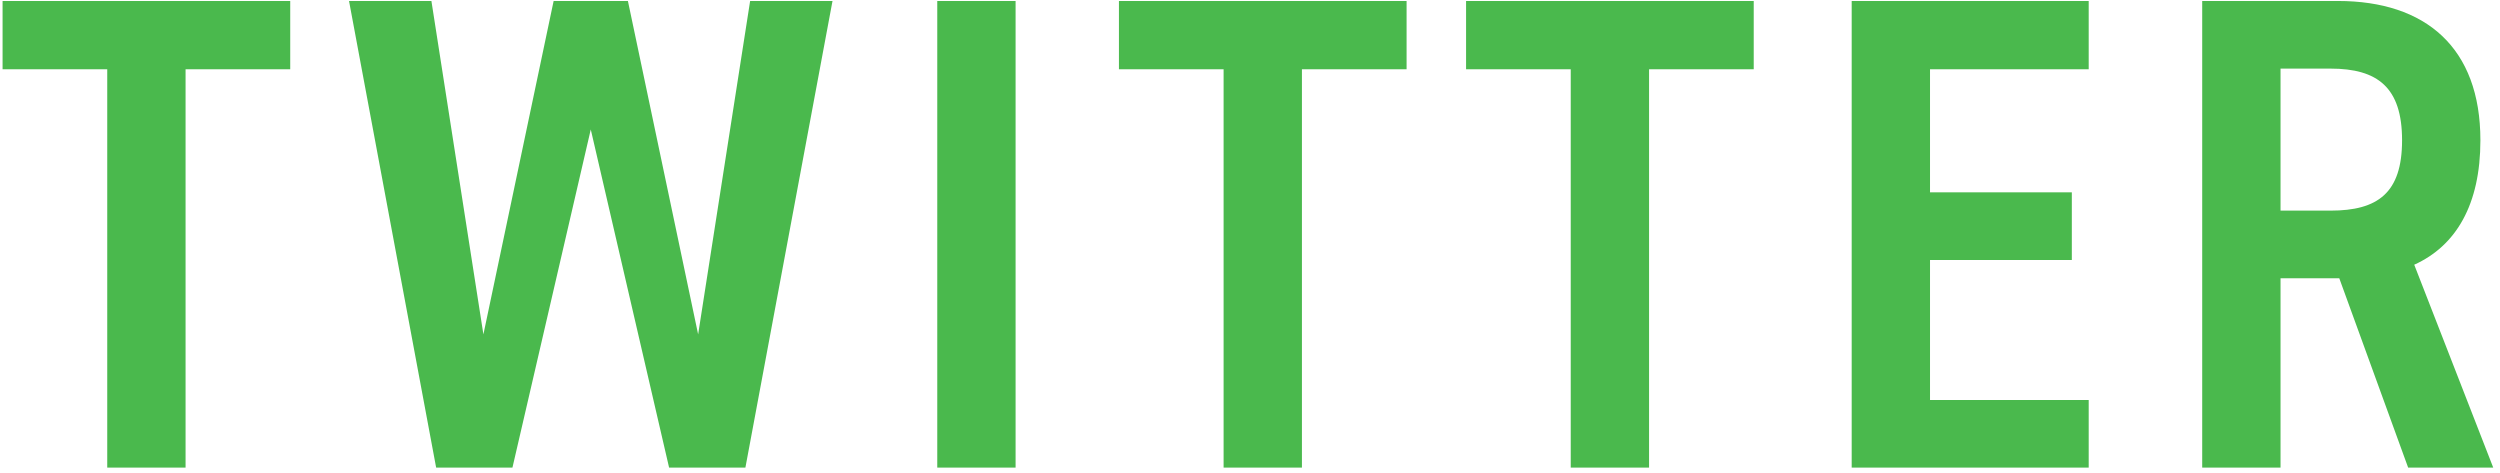 <svg 
 xmlns="http://www.w3.org/2000/svg"
 xmlns:xlink="http://www.w3.org/1999/xlink"
 width="296px" height="56px">
<path fill-rule="evenodd"  fill="rgb(74, 185, 77)"
 d="M295.199,55.365 L285.125,55.365 L276.970,32.945 L270.015,32.945 L270.015,55.365 L260.741,55.365 L260.741,0.116 L276.810,0.116 C287.204,0.116 293.679,5.641 293.679,16.610 C293.679,24.217 290.801,29.101 285.845,31.343 L295.199,55.365 ZM275.931,8.123 L270.015,8.123 L270.015,24.938 L275.931,24.938 C281.527,24.938 284.405,22.856 284.405,16.610 C284.405,10.365 281.527,8.123 275.931,8.123 ZM219.240,0.116 L247.302,0.116 L247.302,8.203 L228.514,8.203 L228.514,22.776 L245.304,22.776 L245.304,30.783 L228.514,30.783 L228.514,47.357 L247.302,47.357 L247.302,55.365 L219.240,55.365 L219.240,0.116 ZM195.249,55.365 L185.975,55.365 L185.975,8.203 L173.583,8.203 L173.583,0.116 L207.641,0.116 L207.641,8.203 L195.249,8.203 L195.249,55.365 ZM154.148,55.365 L144.874,55.365 L144.874,8.203 L132.482,8.203 L132.482,0.116 L166.540,0.116 L166.540,8.203 L154.148,8.203 L154.148,55.365 ZM110.972,0.116 L120.246,0.116 L120.246,55.365 L110.972,55.365 L110.972,0.116 ZM79.221,55.365 L69.947,15.329 L60.673,55.365 L51.639,55.365 L41.325,0.116 L51.079,0.116 L57.235,39.591 L65.550,0.116 L74.344,0.116 L82.659,39.591 L88.815,0.116 L98.569,0.116 L88.255,55.365 L79.221,55.365 ZM21.971,55.365 L12.697,55.365 L12.697,8.203 L0.305,8.203 L0.305,0.116 L34.363,0.116 L34.363,8.203 L21.971,8.203 L21.971,55.365 Z"/>
</svg>